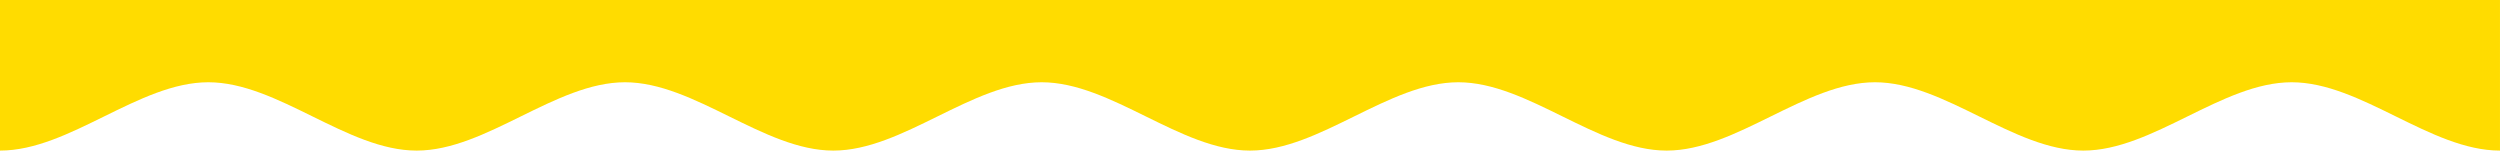 <?xml version="1.0" encoding="UTF-8"?> <!-- Generator: Adobe Illustrator 16.0.3, SVG Export Plug-In . SVG Version: 6.00 Build 0) --> <svg xmlns="http://www.w3.org/2000/svg" xmlns:xlink="http://www.w3.org/1999/xlink" id="Слой_1" x="0px" y="0px" width="959.4px" height="59px" viewBox="0 0 959.4 59" xml:space="preserve"> <path fill="#FFDC00" d="M0-0.358v58.15c26.651,0,53.299-26.226,79.95-26.226c26.652,0,53.3,26.226,79.95,26.226 s53.298-26.226,79.95-26.226c26.651,0.002,53.297,26.226,79.95,26.226c26.651,0,53.299-26.226,79.95-26.226 c26.652,0,53.301,26.226,79.95,26.226s53.298-26.226,79.95-26.226c26.651,0.002,53.297,26.226,79.95,26.226 c26.65,0,53.299-26.226,79.949-26.226c26.652,0,53.301,26.226,79.95,26.226s53.298-26.226,79.95-26.226 c26.651,0.002,53.297,26.226,79.95,26.226v-58.15H0z"></path> </svg> 
